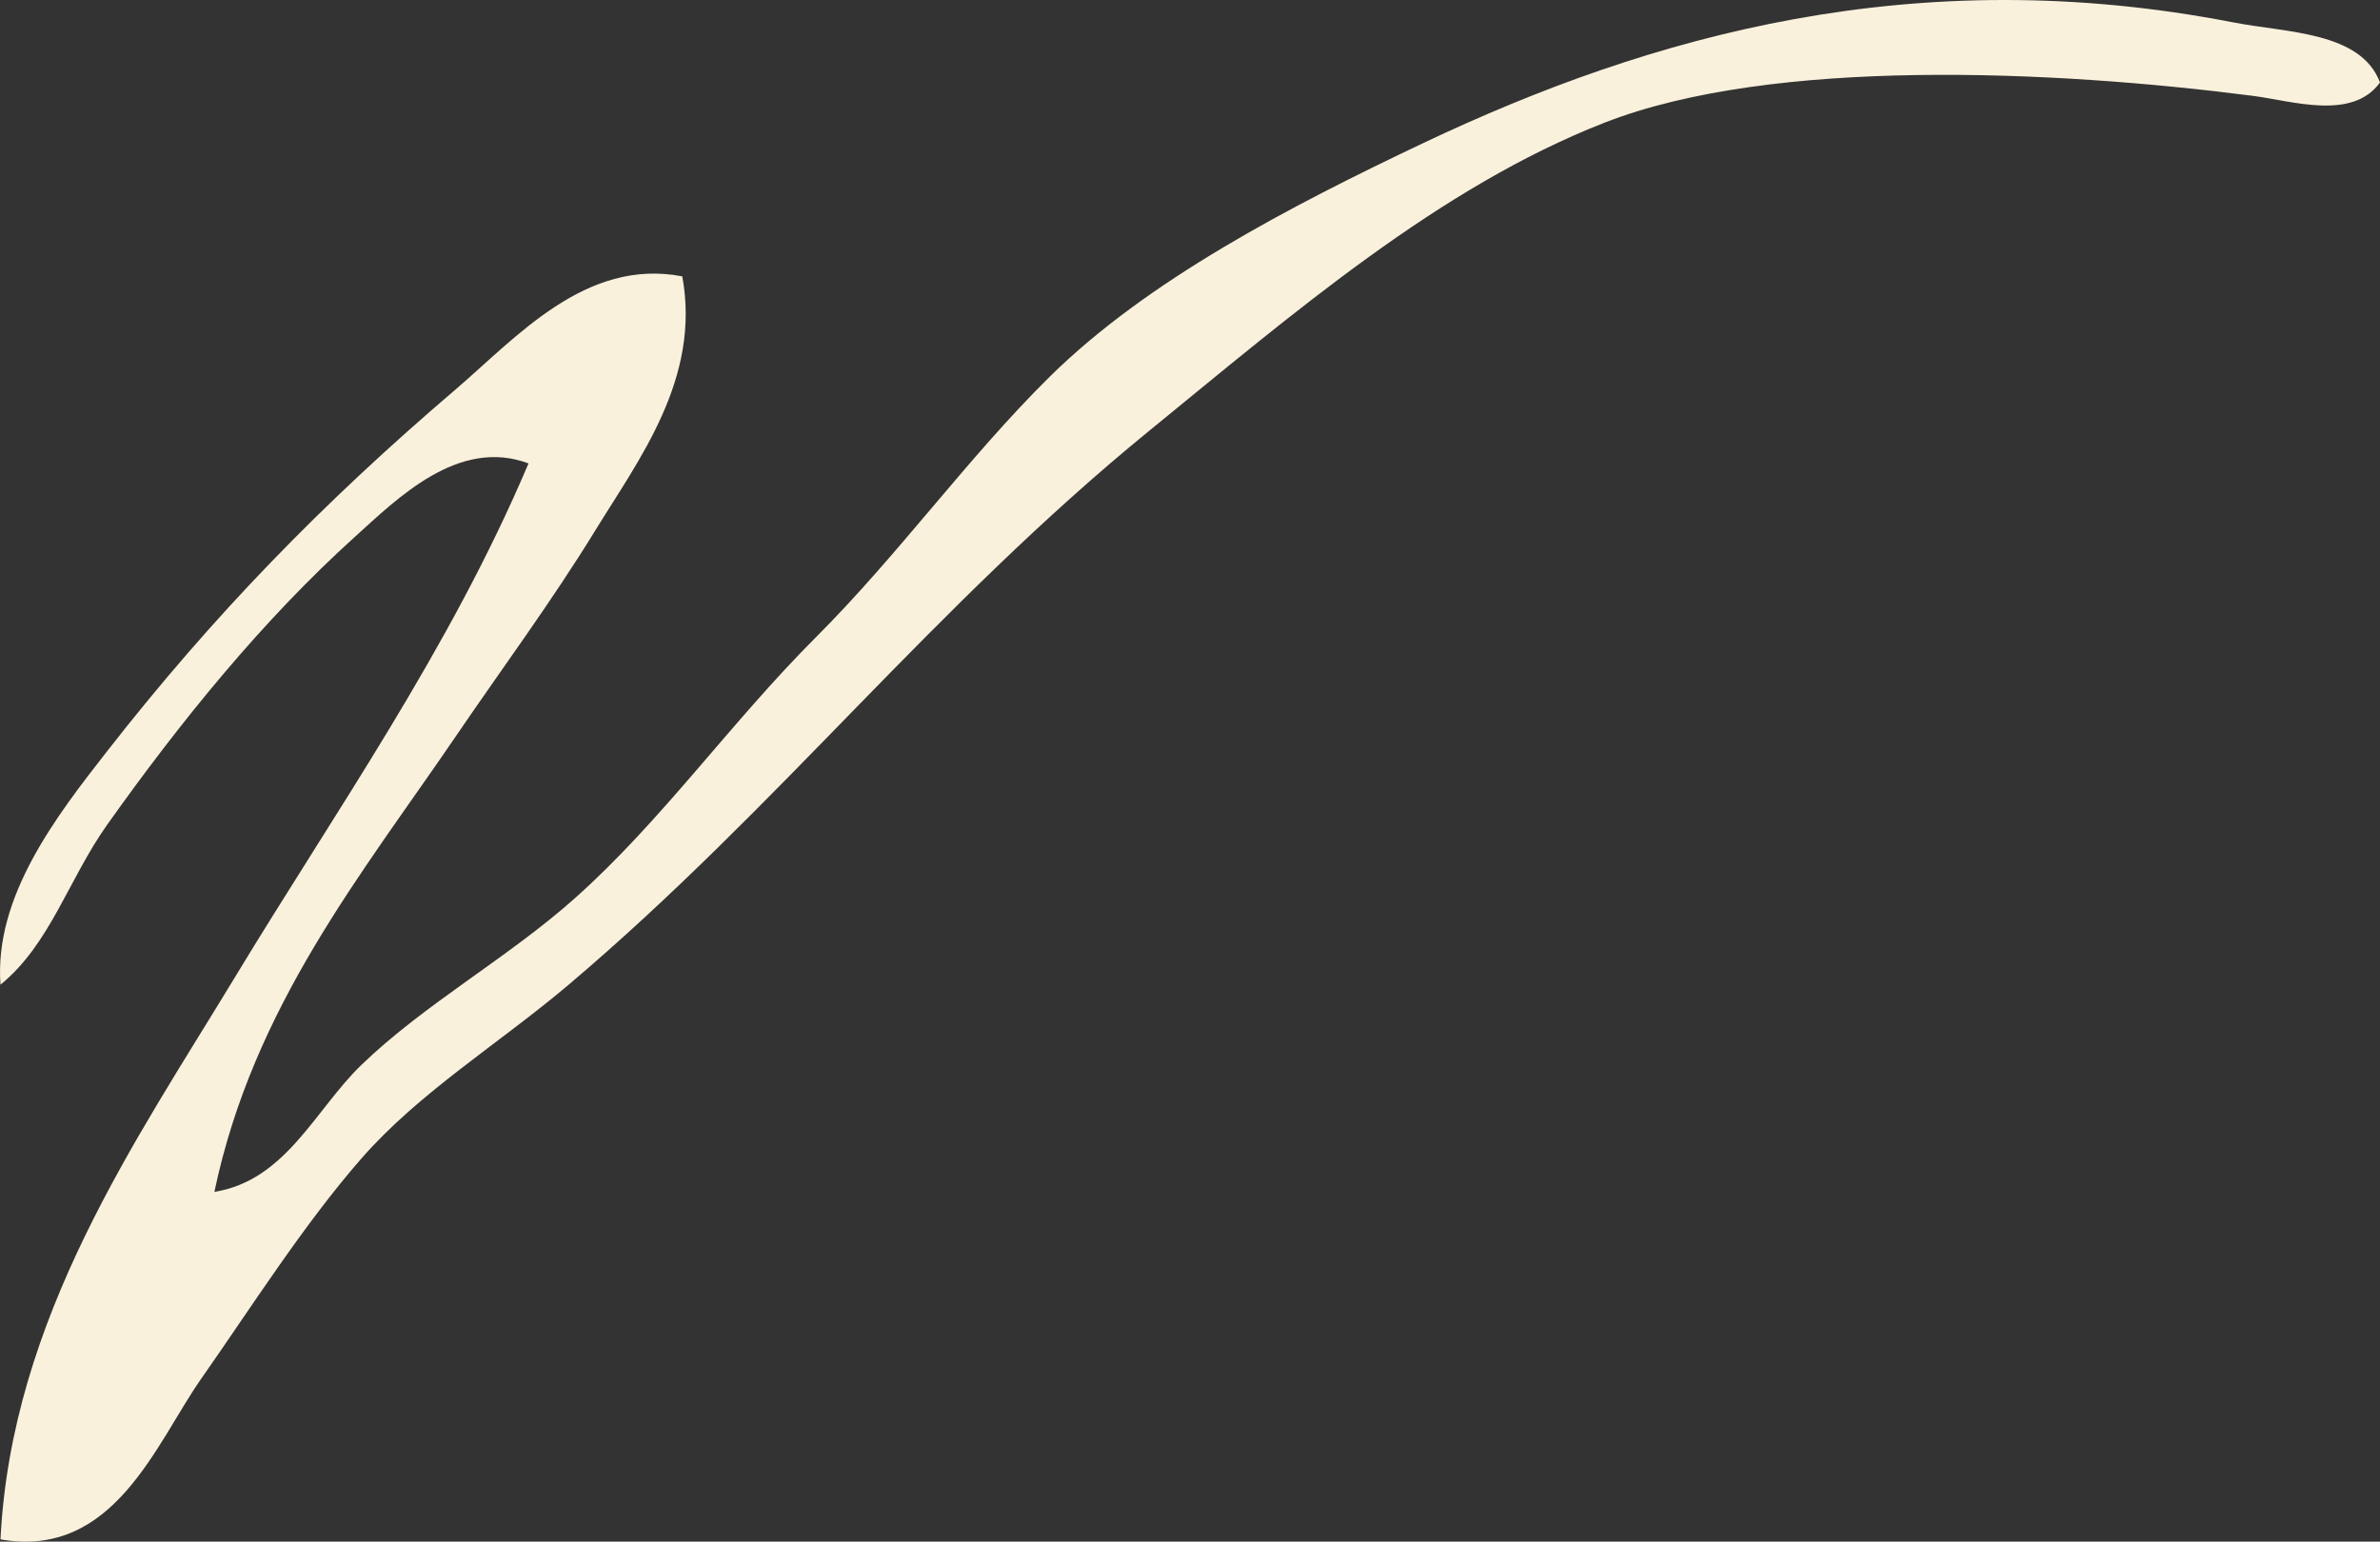 <svg xmlns="http://www.w3.org/2000/svg" xmlns:xlink="http://www.w3.org/1999/xlink" width="1053.062" height="682.218" viewBox="0 0 1053.062 682.218">
  <rect x="0" y="0" width="1053.062" height="682.218" fill="#333333" stroke="none"/>
  <defs>
    <clipPath id="clip-path">
      <rect id="Rettangolo_47" data-name="Rettangolo 47" width="1053.062" height="682.218" fill="#FAF1DC"/>
    </clipPath>
  </defs>
  <g id="Raggruppa_78" data-name="Raggruppa 78" clip-path="url(#clip-path)">
    <path id="Tracciato_80225" data-name="Tracciato 80225" d="M1053.054,36.5c-12.273,16.963-38.753,8.169-56.2,5.921C908.731,31.049,784.224,25.283,710,54.265,636.852,82.817,572.185,138.69,508.886,190.3,412.6,268.825,344.61,356.983,251.606,435.76c-30.8,26.07-66.016,47.528-91.695,76.9-25.425,29.06-48.661,65.742-70.979,97.6C69.057,638.614,50.413,690.05.207,681.217c4.847-98.046,60.211-176.862,103.518-248.408,44.753-73.95,95.037-144.968,130.116-227.732-31.014-11.628-58.12,15.6-76.881,32.539-40.747,36.819-77,81.532-109.42,127.165C30.206,389.17,22.252,417.741.207,435.76c-2.873-39.027,24.722-74.575,47.333-103.518,46.59-59.664,94.782-109.3,153.782-159.684,27.028-23.08,57.729-58.511,100.548-50.264,8.345,45.242-19.347,81.2-38.441,112.371-19.308,31.464-42,62.126-62.107,91.675C160.4,386.434,112.07,445.3,94.853,527.435c31.6-5.022,44.616-36.467,65.058-56.186,28.161-27.164,64.784-47.274,94.646-73.93,38.4-34.278,68.712-77.585,106.469-115.341,36.838-36.838,67.149-79.461,103.5-115.341C507.655,124.092,570.68,91.318,630.149,63.118,730.462,15.59,847.523-17.418,988,9.884c23.881,4.651,56.537,4.065,65.058,26.617" transform="translate(0.008 0.001)" fill="#FAF1DC"/>
  </g>
</svg>
